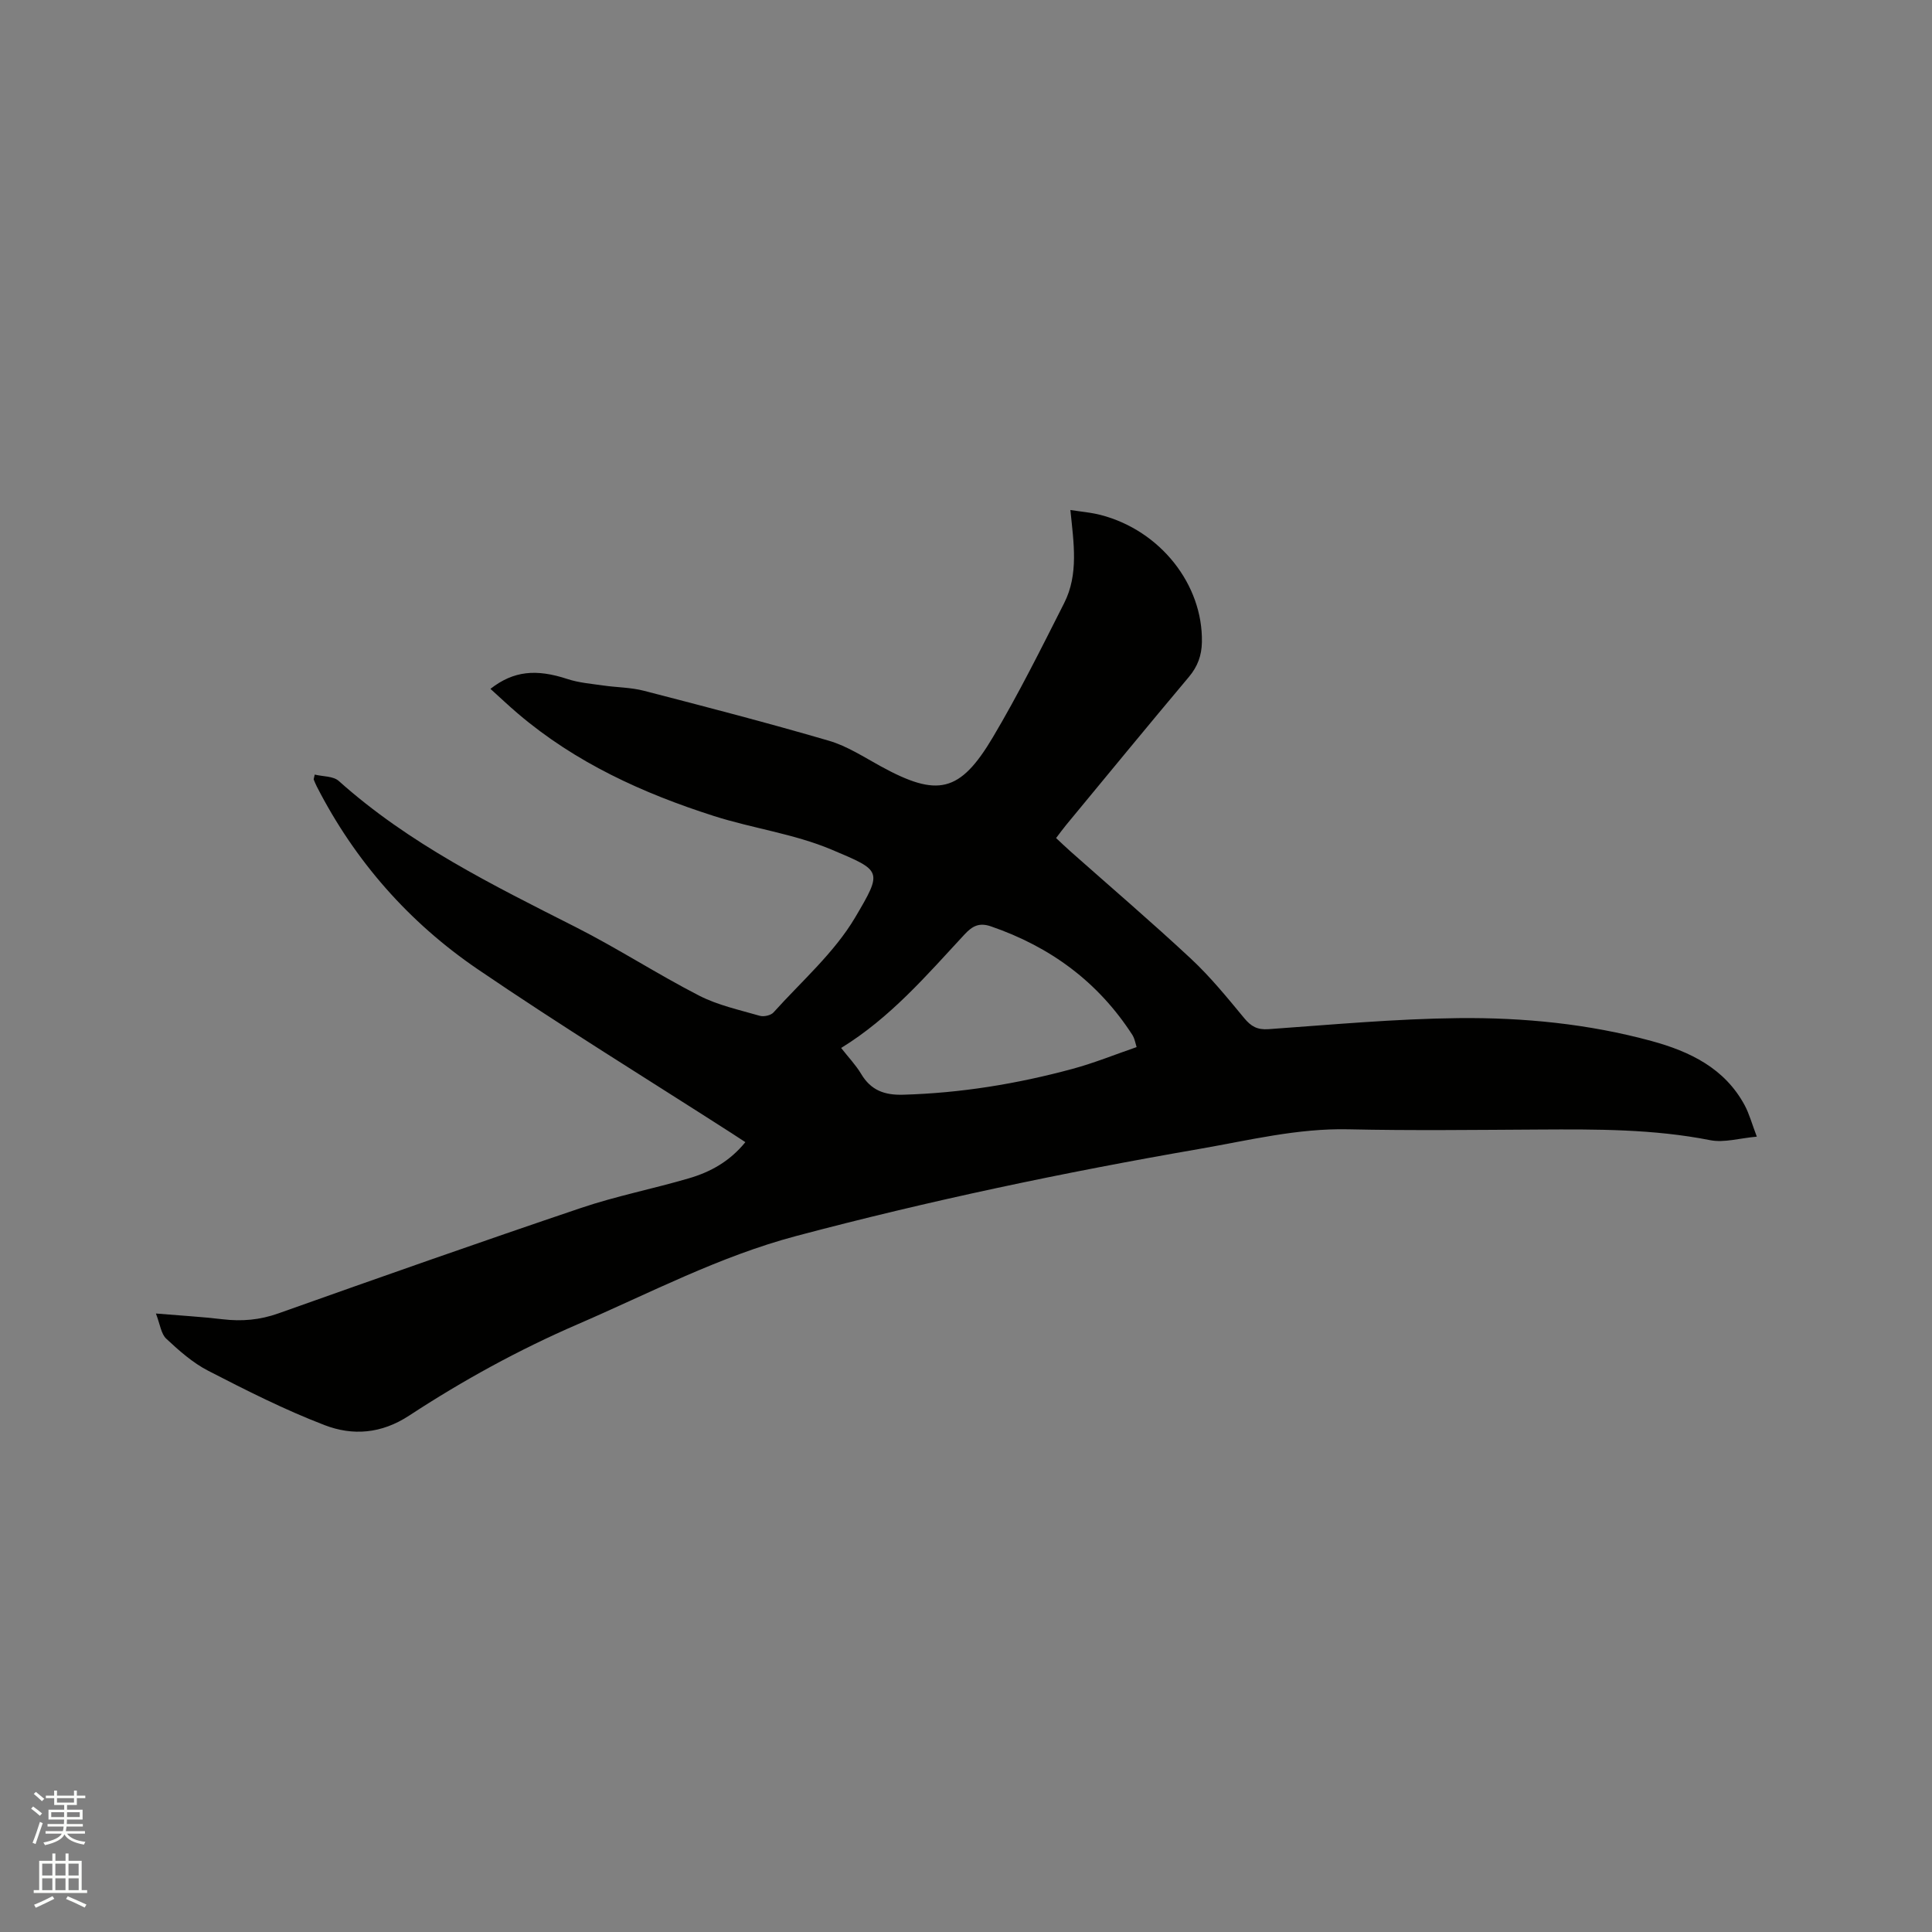 <svg enable-background="new 0 0 400 400" viewBox="0 0 400 400" xmlns="http://www.w3.org/2000/svg"><rect x="0" y="0" width="400" height="400" fill="#808080" stroke="none"/><path d="m6.44 374.46.42-.45c.65.47 1.27.95 1.85 1.44l-.45.49c-.65-.56-1.25-1.06-1.82-1.48m.93 7.33-.63-.26c.55-1.36 1.05-2.8 1.52-4.33.19.1.38.19.59.27-.46 1.29-.95 2.73-1.48 4.32m-.38-10.38.44-.42c.43.34 1.01.82 1.74 1.44l-.49.49c-.53-.51-1.09-1.01-1.69-1.51m2.5.35h1.72v-1.04h.59v1.04h3.52v-1.04h.59v1.04h1.75v.53h-1.75v1.42h-2.03v.97h3.22v2.03h-3.24c0 .35-.01.66-.03.93h3.32v.53h-3.37c-.03.27-.08.58-.15.94h3.96v.53h-3.71c.67.92 1.93 1.48 3.79 1.68-.13.24-.23.44-.29.59-2.13-.38-3.48-1.08-4.04-2.12-.43.97-1.77 1.72-4.03 2.23-.09-.19-.2-.37-.33-.55 2.1-.42 3.37-1.03 3.81-1.83h-3.36v-.53h3.58c.08-.29.13-.61.16-.94h-3.33v-.53h3.39c.02-.27.04-.58.04-.93h-3.23v-2.03h3.25v-.97h-2.07v-1.42h-1.73zm1.12 3.44v1h2.65c.01-.3.02-.44.01-.4v-.25-.35zm1.19-2h3.52v-.91h-3.52zm4.71 2h-2.63v.59c0 .15-.01.28-.01.4h2.64z" fill="#fbfcfa"/><path d="m13.56 383.74h.63v1.52h2.72v6.07h1.13v.6h-11.06v-.6h1.13v-6.07h2.73v-1.52h.63v1.52h2.1v-1.52zm-2.69 8.83.38.56c-1.24.63-2.53 1.25-3.85 1.85-.1-.21-.21-.42-.34-.63 1.36-.55 2.63-1.15 3.81-1.78m-2.13-4.27h2.1v-2.45h-2.1zm0 3.04h2.1v-2.46h-2.1zm2.72-3.04h2.1v-2.45h-2.1zm0 3.04h2.1v-2.46h-2.1zm6.07 3.6c-1.41-.71-2.7-1.3-3.86-1.78l.35-.56c1.45.62 2.75 1.19 3.88 1.72zm-1.25-9.09h-2.1v2.45h2.1zm-2.09 5.49h2.1v-2.46h-2.1z" fill="#fbfcfa"/><path d="m32.28 271.95c5.24.44 9.55.68 13.83 1.19 3.96.47 7.68.15 11.51-1.21 20.85-7.41 41.72-14.76 62.68-21.84 7.31-2.47 14.93-3.96 22.35-6.14 4.41-1.29 8.41-3.47 11.67-7.48-1-.65-1.93-1.26-2.85-1.86-17.56-11.28-35.35-22.21-52.59-33.96-14.2-9.68-25.4-22.39-33.29-37.81-.24-.47-.44-.96-.64-1.45-.03-.08.04-.2.21-1.02 1.68.41 3.84.3 4.98 1.32 14.56 13.04 31.86 21.55 49.08 30.27 8.68 4.4 16.88 9.73 25.54 14.18 3.88 1.99 8.31 2.94 12.54 4.17.84.24 2.3-.08 2.85-.7 5.79-6.44 12.56-12.33 16.9-19.66 5.75-9.74 5.52-9.65-4.89-14.05-7.73-3.26-16.32-4.39-24.37-6.96-14.71-4.7-28.65-11.05-40.55-21.19-1.93-1.64-3.77-3.39-5.7-5.13 4.81-3.76 9.51-4.15 15.93-2.04 2.36.78 4.92.98 7.4 1.34 2.81.41 5.72.39 8.45 1.1 12.81 3.31 25.63 6.64 38.32 10.35 3.78 1.11 7.25 3.39 10.76 5.31 11.7 6.4 16.33 5.47 23.17-6.05 5.34-9 10.02-18.41 14.75-27.76 3.02-5.96 1.99-12.4 1.29-19.28 2.22.35 4.29.51 6.28 1.03 12.35 3.2 21.18 14.42 20.95 26.33-.05 2.78-.88 5.04-2.7 7.21-8.53 10.14-16.93 20.39-25.38 30.61-.67.81-1.28 1.66-2.11 2.74 1.04.96 2 1.9 3 2.78 8.33 7.39 16.8 14.63 24.94 22.22 4 3.73 7.5 8.04 11 12.27 1.42 1.72 2.7 2.46 5.04 2.3 13.1-.93 26.21-2.15 39.33-2.29 13.46-.14 26.9 1.18 39.97 4.74 7.92 2.16 15.16 5.62 19.3 13.33.93 1.74 1.45 3.7 2.5 6.47-3.58.32-6.77 1.3-9.66.73-11.75-2.32-23.59-2.27-35.47-2.2-13.15.07-26.31.24-39.45-.05-10.52-.23-20.62 2.29-30.81 4.06-28.07 4.86-55.93 10.71-83.49 18.03-15.93 4.23-30.32 11.82-45.26 18.28-12.19 5.27-23.8 11.65-34.87 18.9-5.78 3.79-11.7 4.21-17.51 1.98-8.26-3.17-16.21-7.19-24.09-11.25-3.19-1.64-6.02-4.14-8.67-6.62-1.1-.99-1.3-2.99-2.17-5.24zm141.87-54.98c1.47 1.89 3.02 3.5 4.14 5.37 2.02 3.4 4.83 4.42 8.69 4.31 11.91-.34 23.57-2.24 35.03-5.34 4.52-1.22 8.89-3 13.31-4.52-.29-1.03-.35-1.33-.46-1.62-.11-.3-.22-.6-.39-.86-7.09-11.01-17.01-18.29-29.32-22.52-2.4-.82-3.82-.09-5.45 1.67-7.83 8.44-15.35 17.24-25.55 23.51z" fill="#010100"/></svg>
